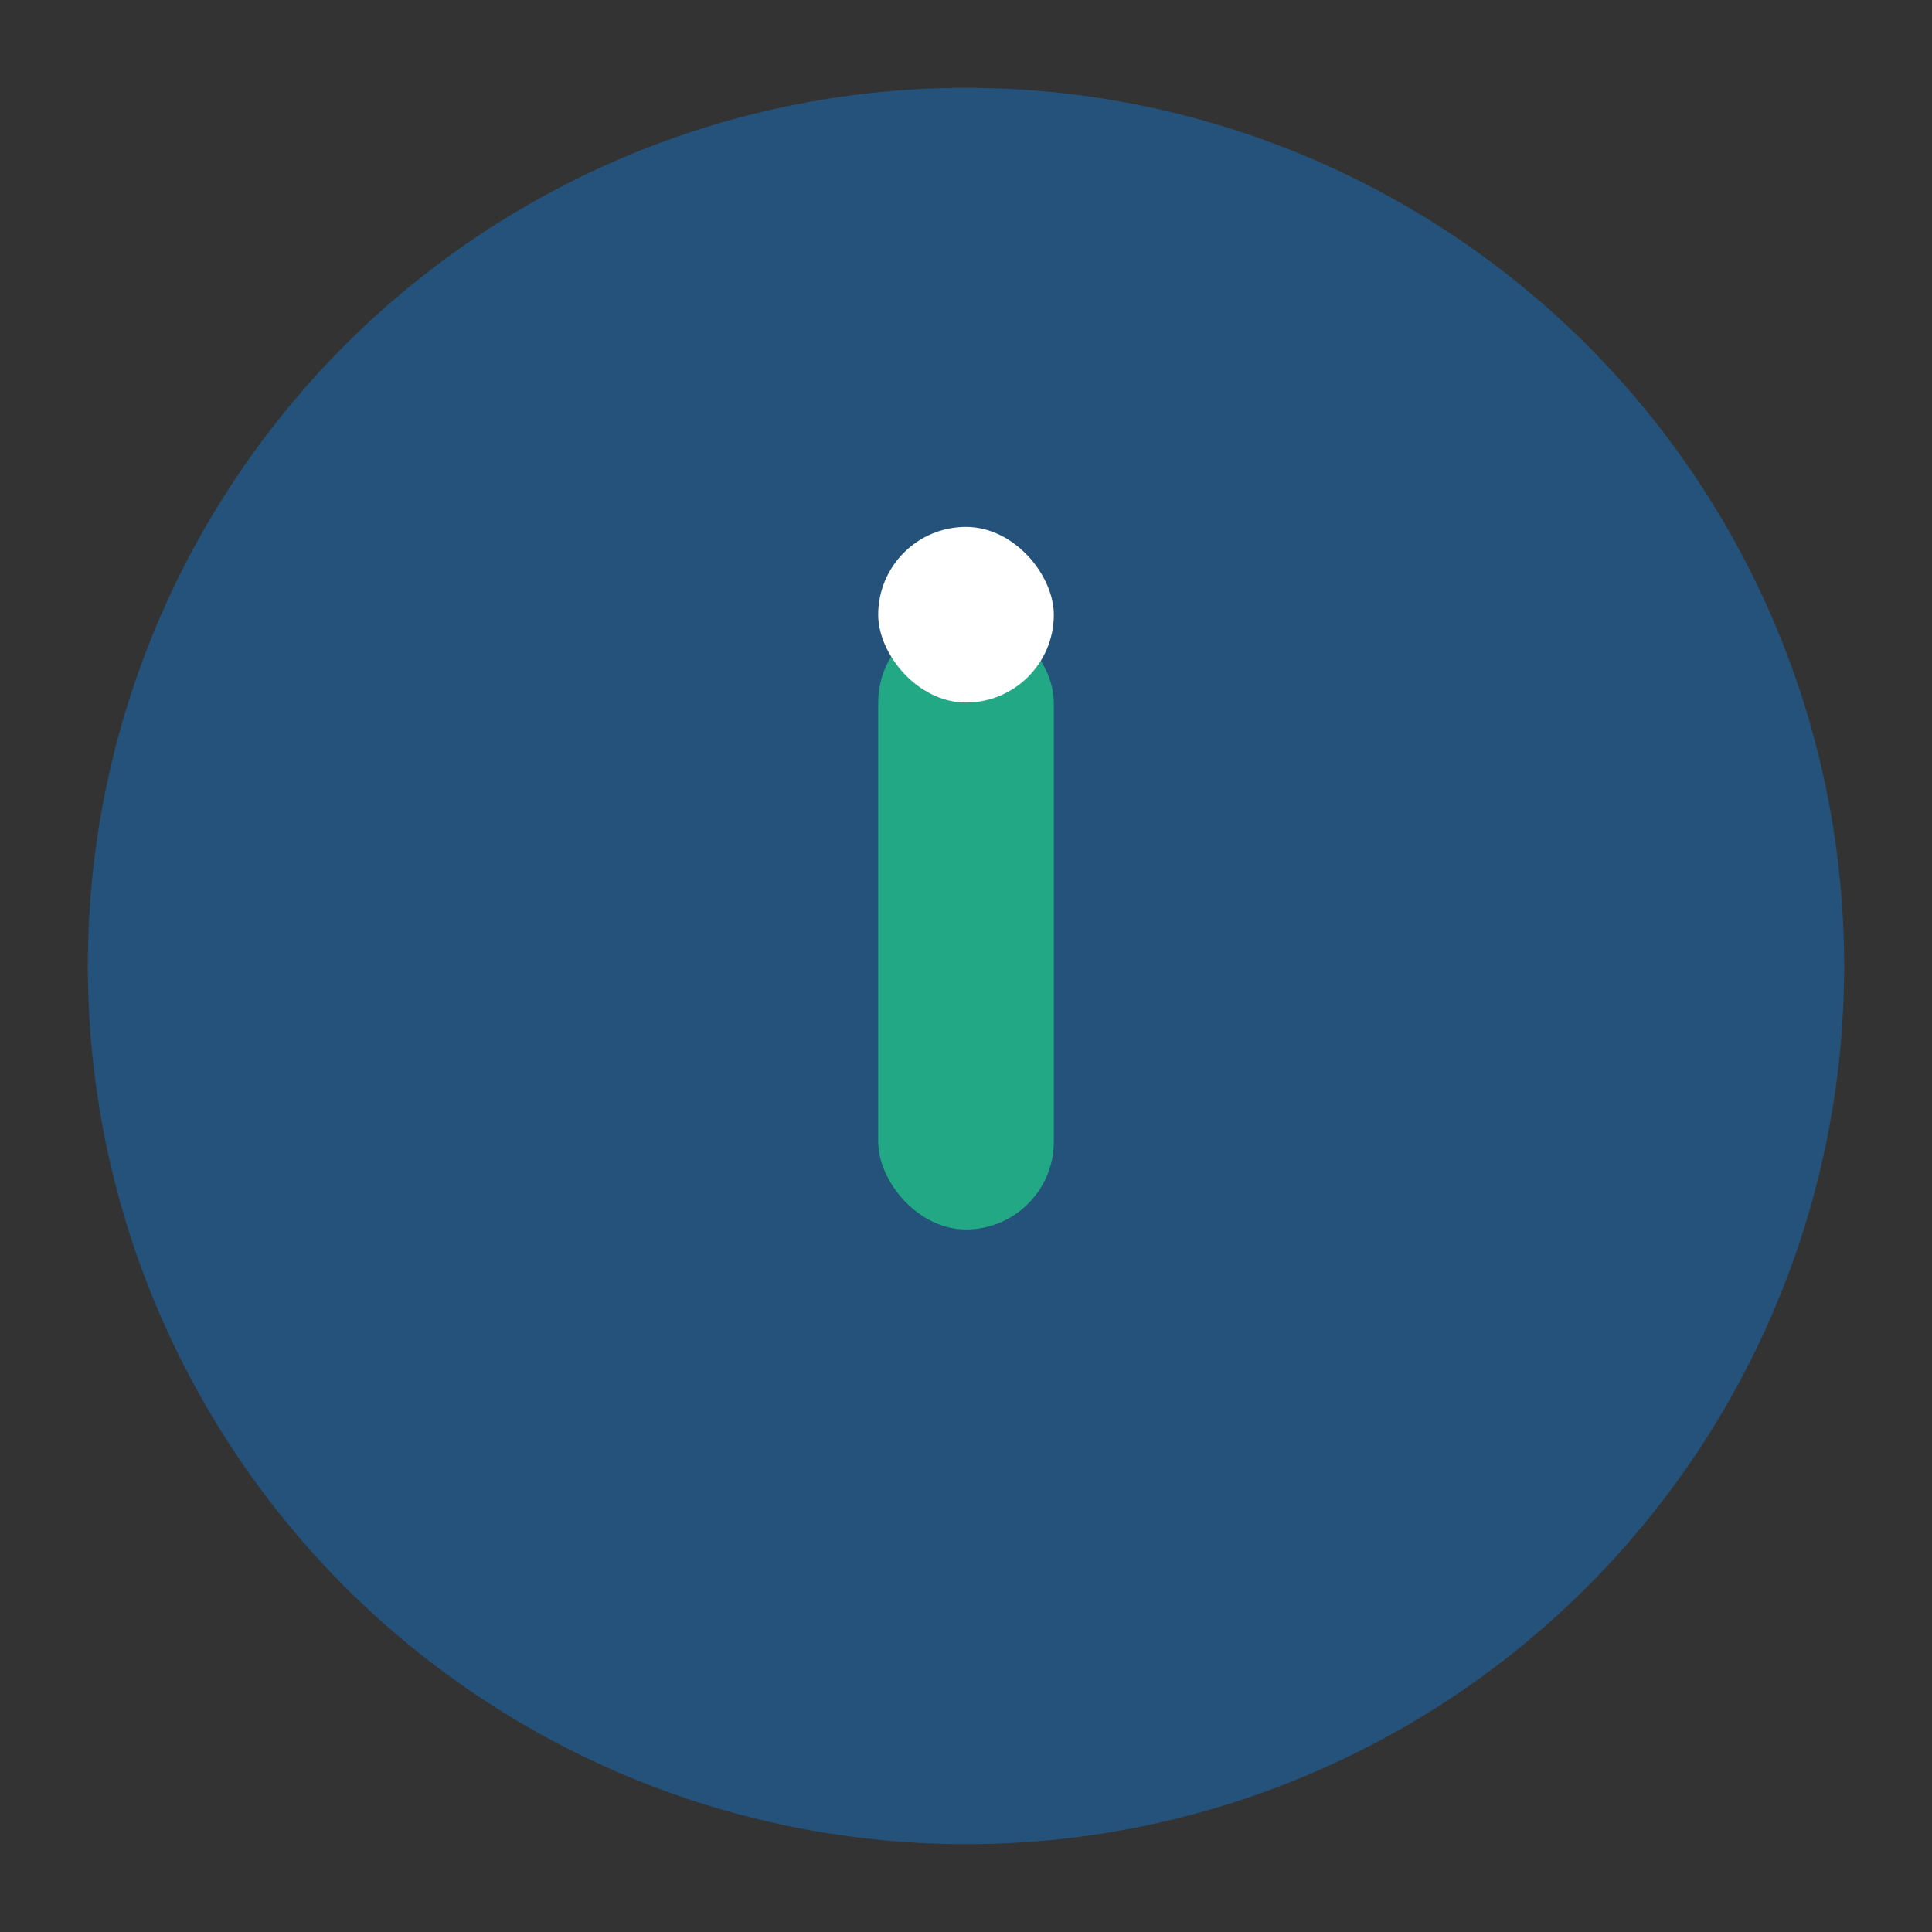 <?xml version="1.0" encoding="UTF-8"?>
<svg xmlns="http://www.w3.org/2000/svg" width="22" height="22" viewBox="0 0 22 22"><rect x="0" y="0" width="22" height="22" fill="#333333" stroke="none"/><circle cx="11" cy="11" r="10" fill="#24527A"/><rect x="10" y="7" width="2" height="7" rx="1" fill="#22A885"/><rect x="10" y="6" width="2" height="2" rx="1" fill="#FFF"/></svg>